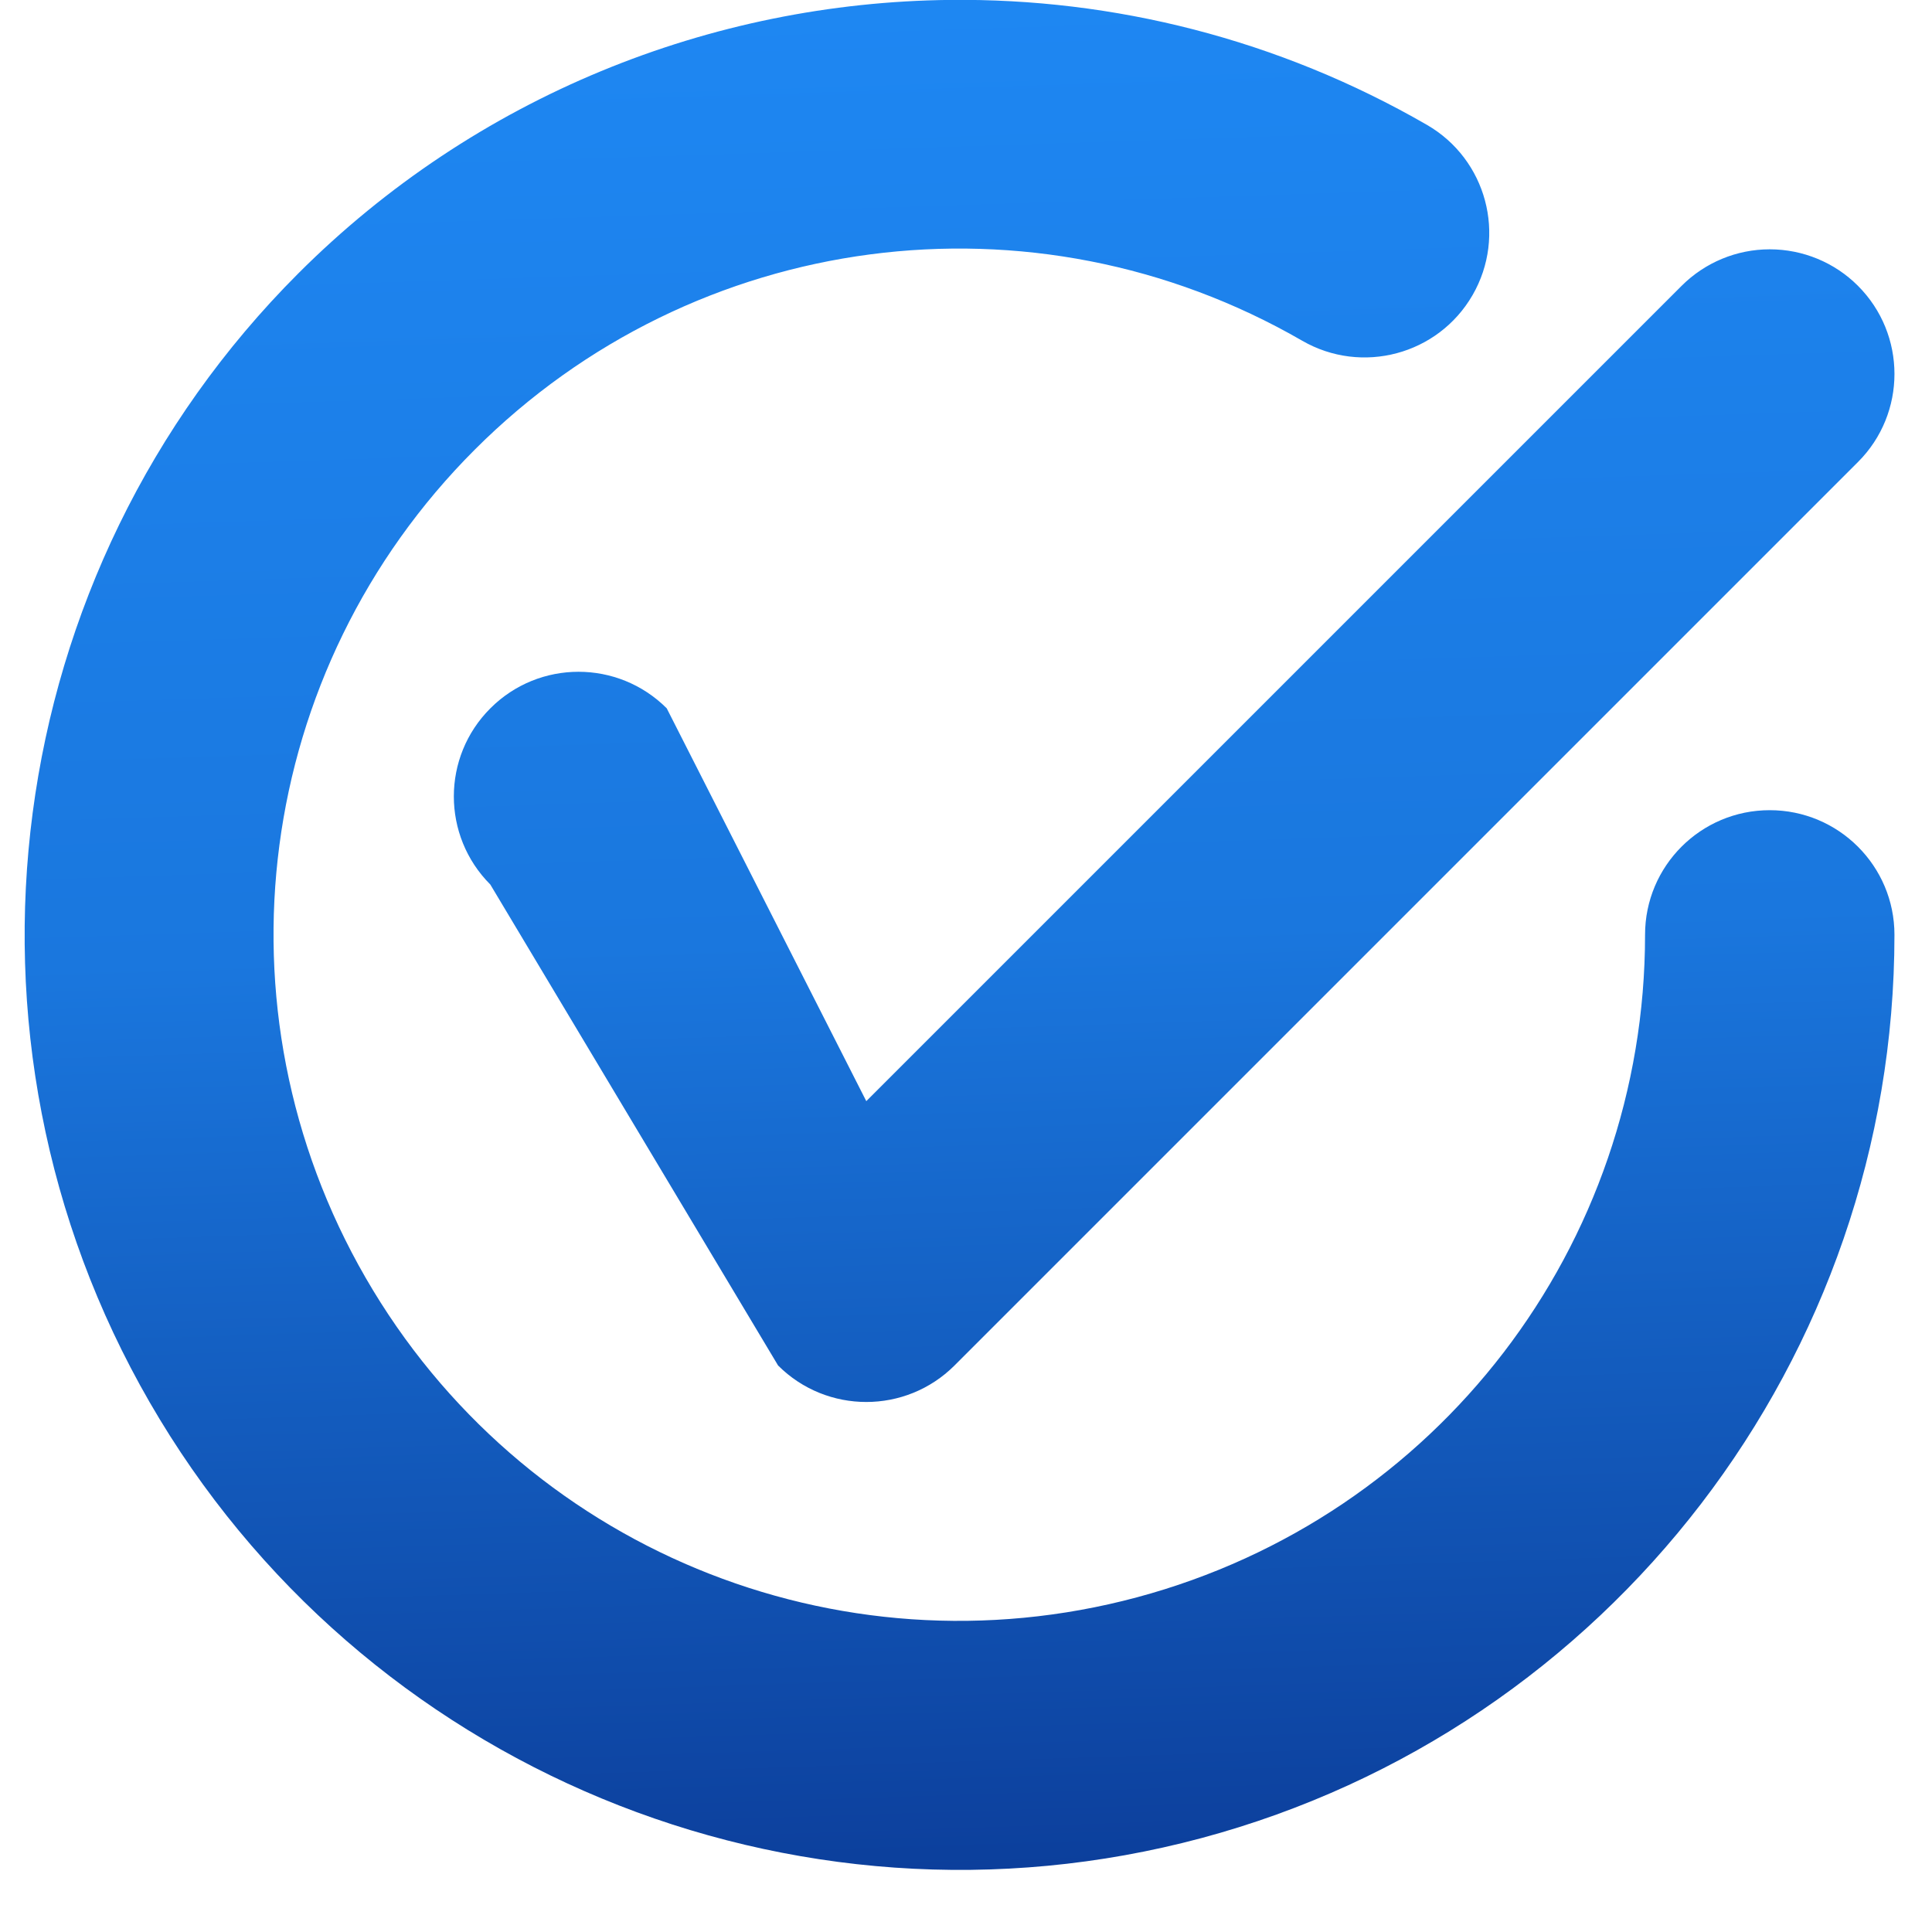 <svg width="23" height="23" viewBox="0 0 23 23" fill="none" xmlns="http://www.w3.org/2000/svg">
<path d="M21.068 2.968C20.674 2.968 20.297 3.125 20.019 3.403L10.313 13.109L7.937 8.432C7.357 7.853 6.418 7.852 5.838 8.432C5.258 9.011 5.258 9.95 5.837 10.53L9.263 16.256C9.843 16.835 10.783 16.835 11.363 16.256L22.119 5.5C22.698 4.921 22.698 3.982 22.118 3.402C21.84 3.124 21.462 2.968 21.068 2.968ZM11.31 -0.001C8.468 0.029 5.662 1.144 3.55 3.256C-0.007 6.815 -0.733 12.337 1.782 16.694C4.297 21.052 9.443 23.184 14.303 21.882C19.163 20.579 22.553 16.159 22.553 11.128C22.553 10.309 21.888 9.645 21.068 9.645C20.248 9.645 19.584 10.309 19.584 11.128C19.584 14.832 17.109 18.058 13.534 19.016C9.959 19.974 6.204 18.419 4.353 15.212C2.502 12.005 3.033 7.972 5.651 5.354C8.268 2.735 12.297 2.205 15.502 4.056C16.212 4.466 17.12 4.223 17.53 3.514C17.94 2.804 17.697 1.897 16.988 1.487C15.218 0.465 13.255 -0.022 11.31 -0.001Z" fill="url(#paint0_linear_92_139)"/>
<defs>
<linearGradient id="paint0_linear_92_139" x1="12.457" y1="28.569" x2="11.326" y2="-6.277" gradientUnits="userSpaceOnUse">
<stop stop-color="#041F76"/>
<stop offset="0.5" stop-color="#1A77DE"/>
<stop offset="1" stop-color="#2090FE"/>
</linearGradient>
</defs>
</svg>
